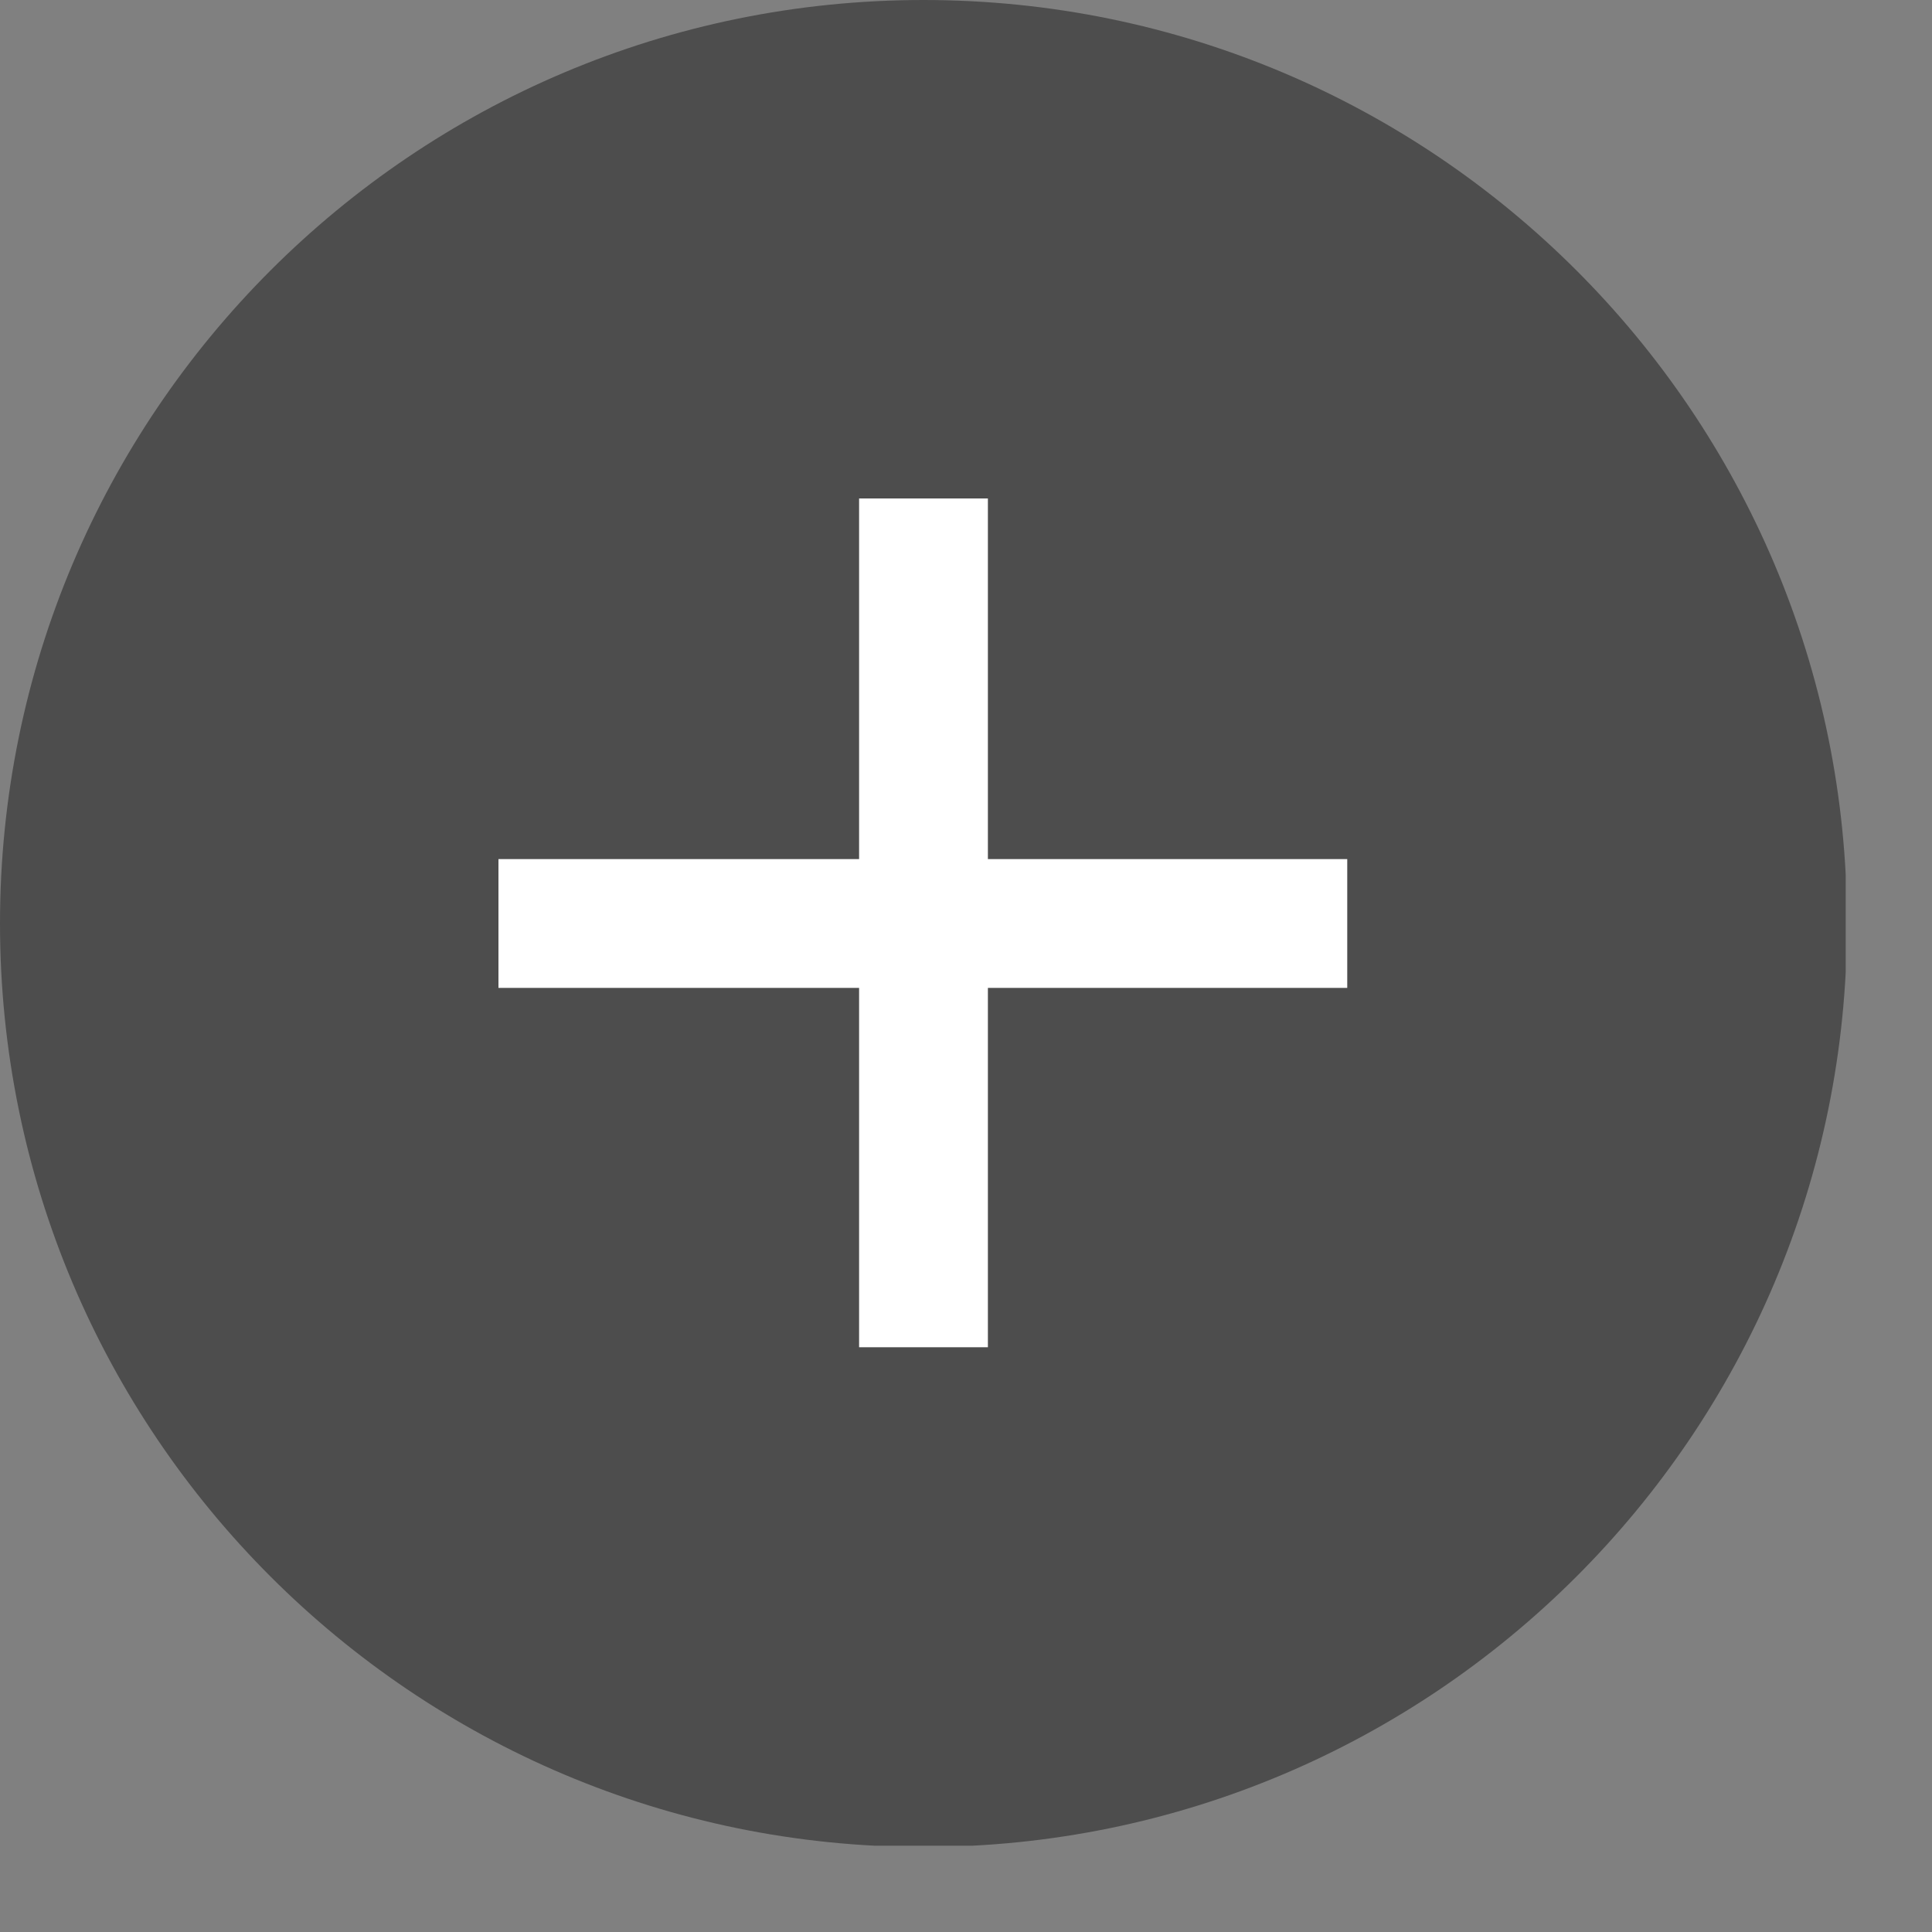 <svg width="15" height="15" viewBox="0 0 15 15" fill="none" xmlns="http://www.w3.org/2000/svg">
<rect x="0" y="0" width="15" height="15" fill="#808080" stroke="none"/>
<g clip-path="url(#clip0_583_15548)">
<path d="M7.17 14.34C11.13 14.34 14.34 11.13 14.34 7.17C14.34 3.21 11.13 0 7.17 0C3.21 0 0 3.21 0 7.17C0 11.13 3.21 14.34 7.17 14.34Z" fill="#4D4D4D"/>
<path d="M10.46 7.17H3.87" stroke="white" stroke-miterlimit="10"/>
<path d="M7.17 10.46V3.87" stroke="white" stroke-miterlimit="10"/>
</g>
<defs>
<clipPath id="clip0_583_15548">
<rect width="14.33" height="14.33" fill="white"/>
</clipPath>
</defs>
</svg>
